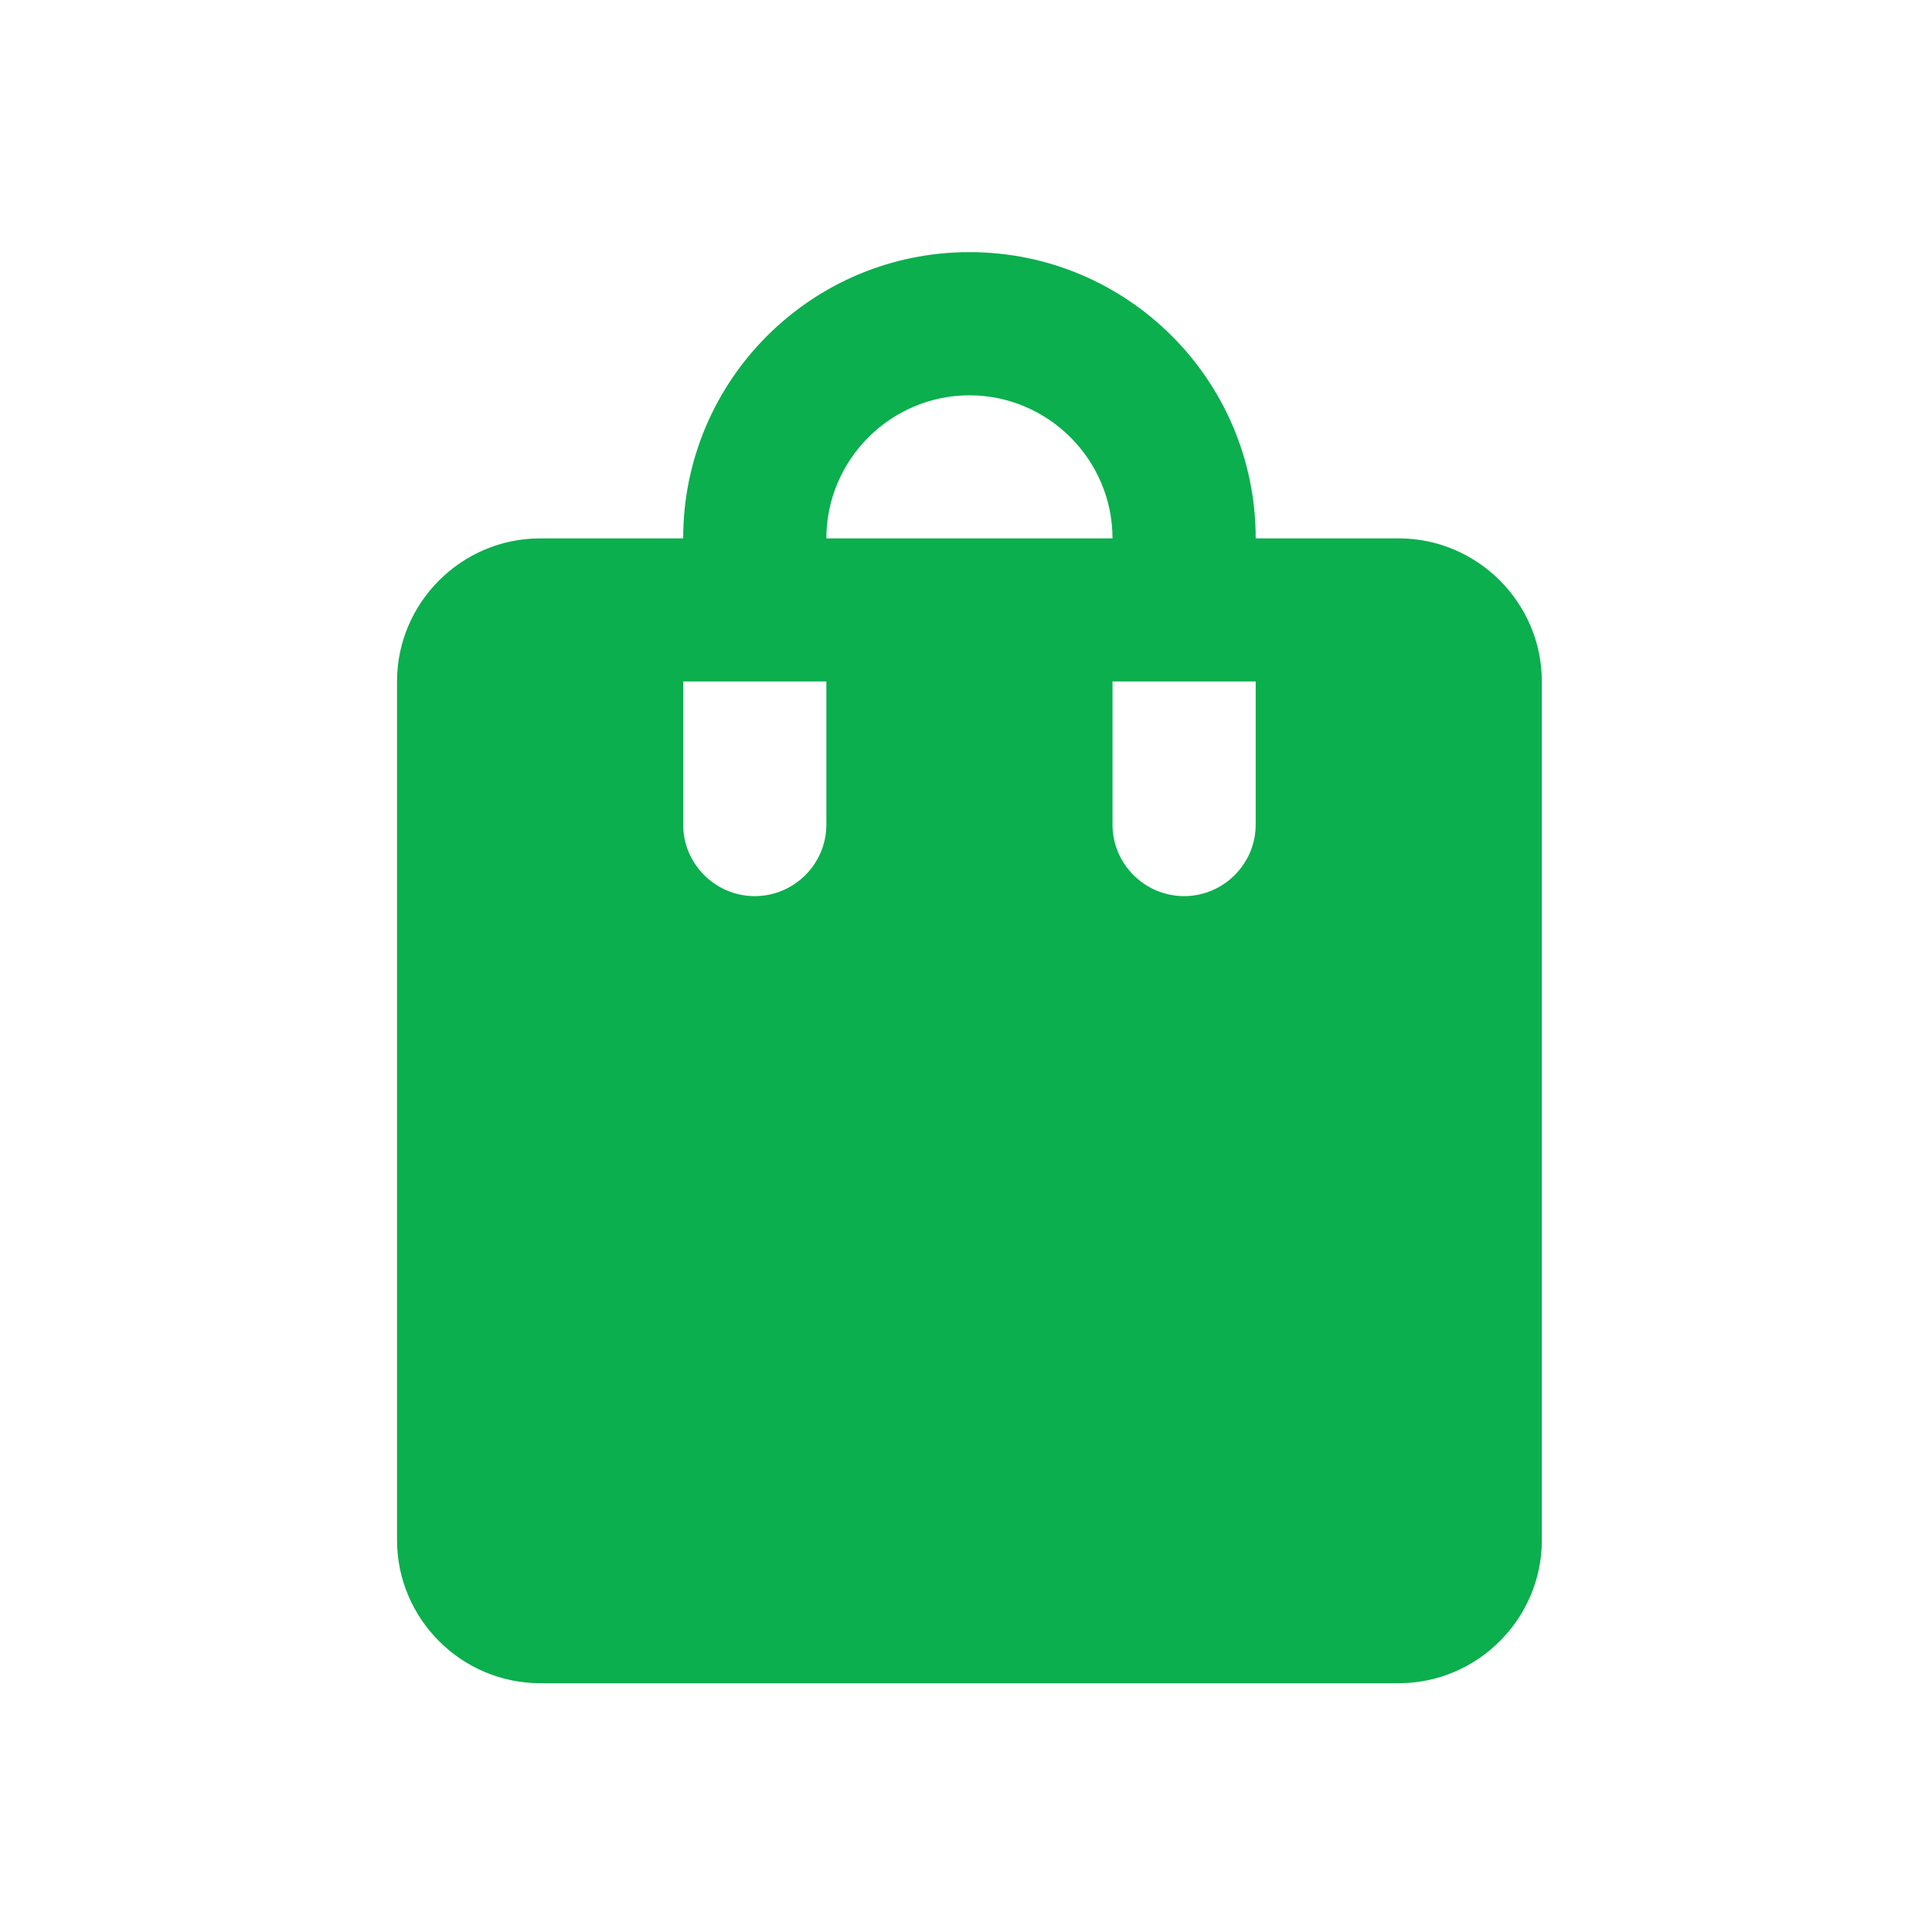 <svg width="18" height="18" viewBox="0 0 18 18" fill="none" xmlns="http://www.w3.org/2000/svg">
<g clip-path="url(#clip0_1_3601)">
<path d="M13.032 5.016H11.699C11.699 3.543 10.505 2.349 9.032 2.349C7.559 2.349 6.365 3.543 6.365 5.016H5.032C4.299 5.016 3.699 5.616 3.699 6.349V14.349C3.699 15.082 4.299 15.682 5.032 15.682H13.032C13.765 15.682 14.365 15.082 14.365 14.349V6.349C14.365 5.616 13.765 5.016 13.032 5.016ZM7.699 7.683C7.699 8.049 7.399 8.349 7.032 8.349C6.665 8.349 6.365 8.049 6.365 7.683V6.349H7.699V7.683ZM9.032 3.683C9.765 3.683 10.365 4.283 10.365 5.016H7.699C7.699 4.283 8.299 3.683 9.032 3.683ZM11.699 7.683C11.699 8.049 11.399 8.349 11.032 8.349C10.665 8.349 10.365 8.049 10.365 7.683V6.349H11.699V7.683Z" fill="#0BAF4D"/>
</g>
<defs>
<clipPath id="clip0_1_3601">
<rect width="16" height="16" fill="white" transform="translate(1.032 1.016)"/>
</clipPath>
</defs>
</svg>
